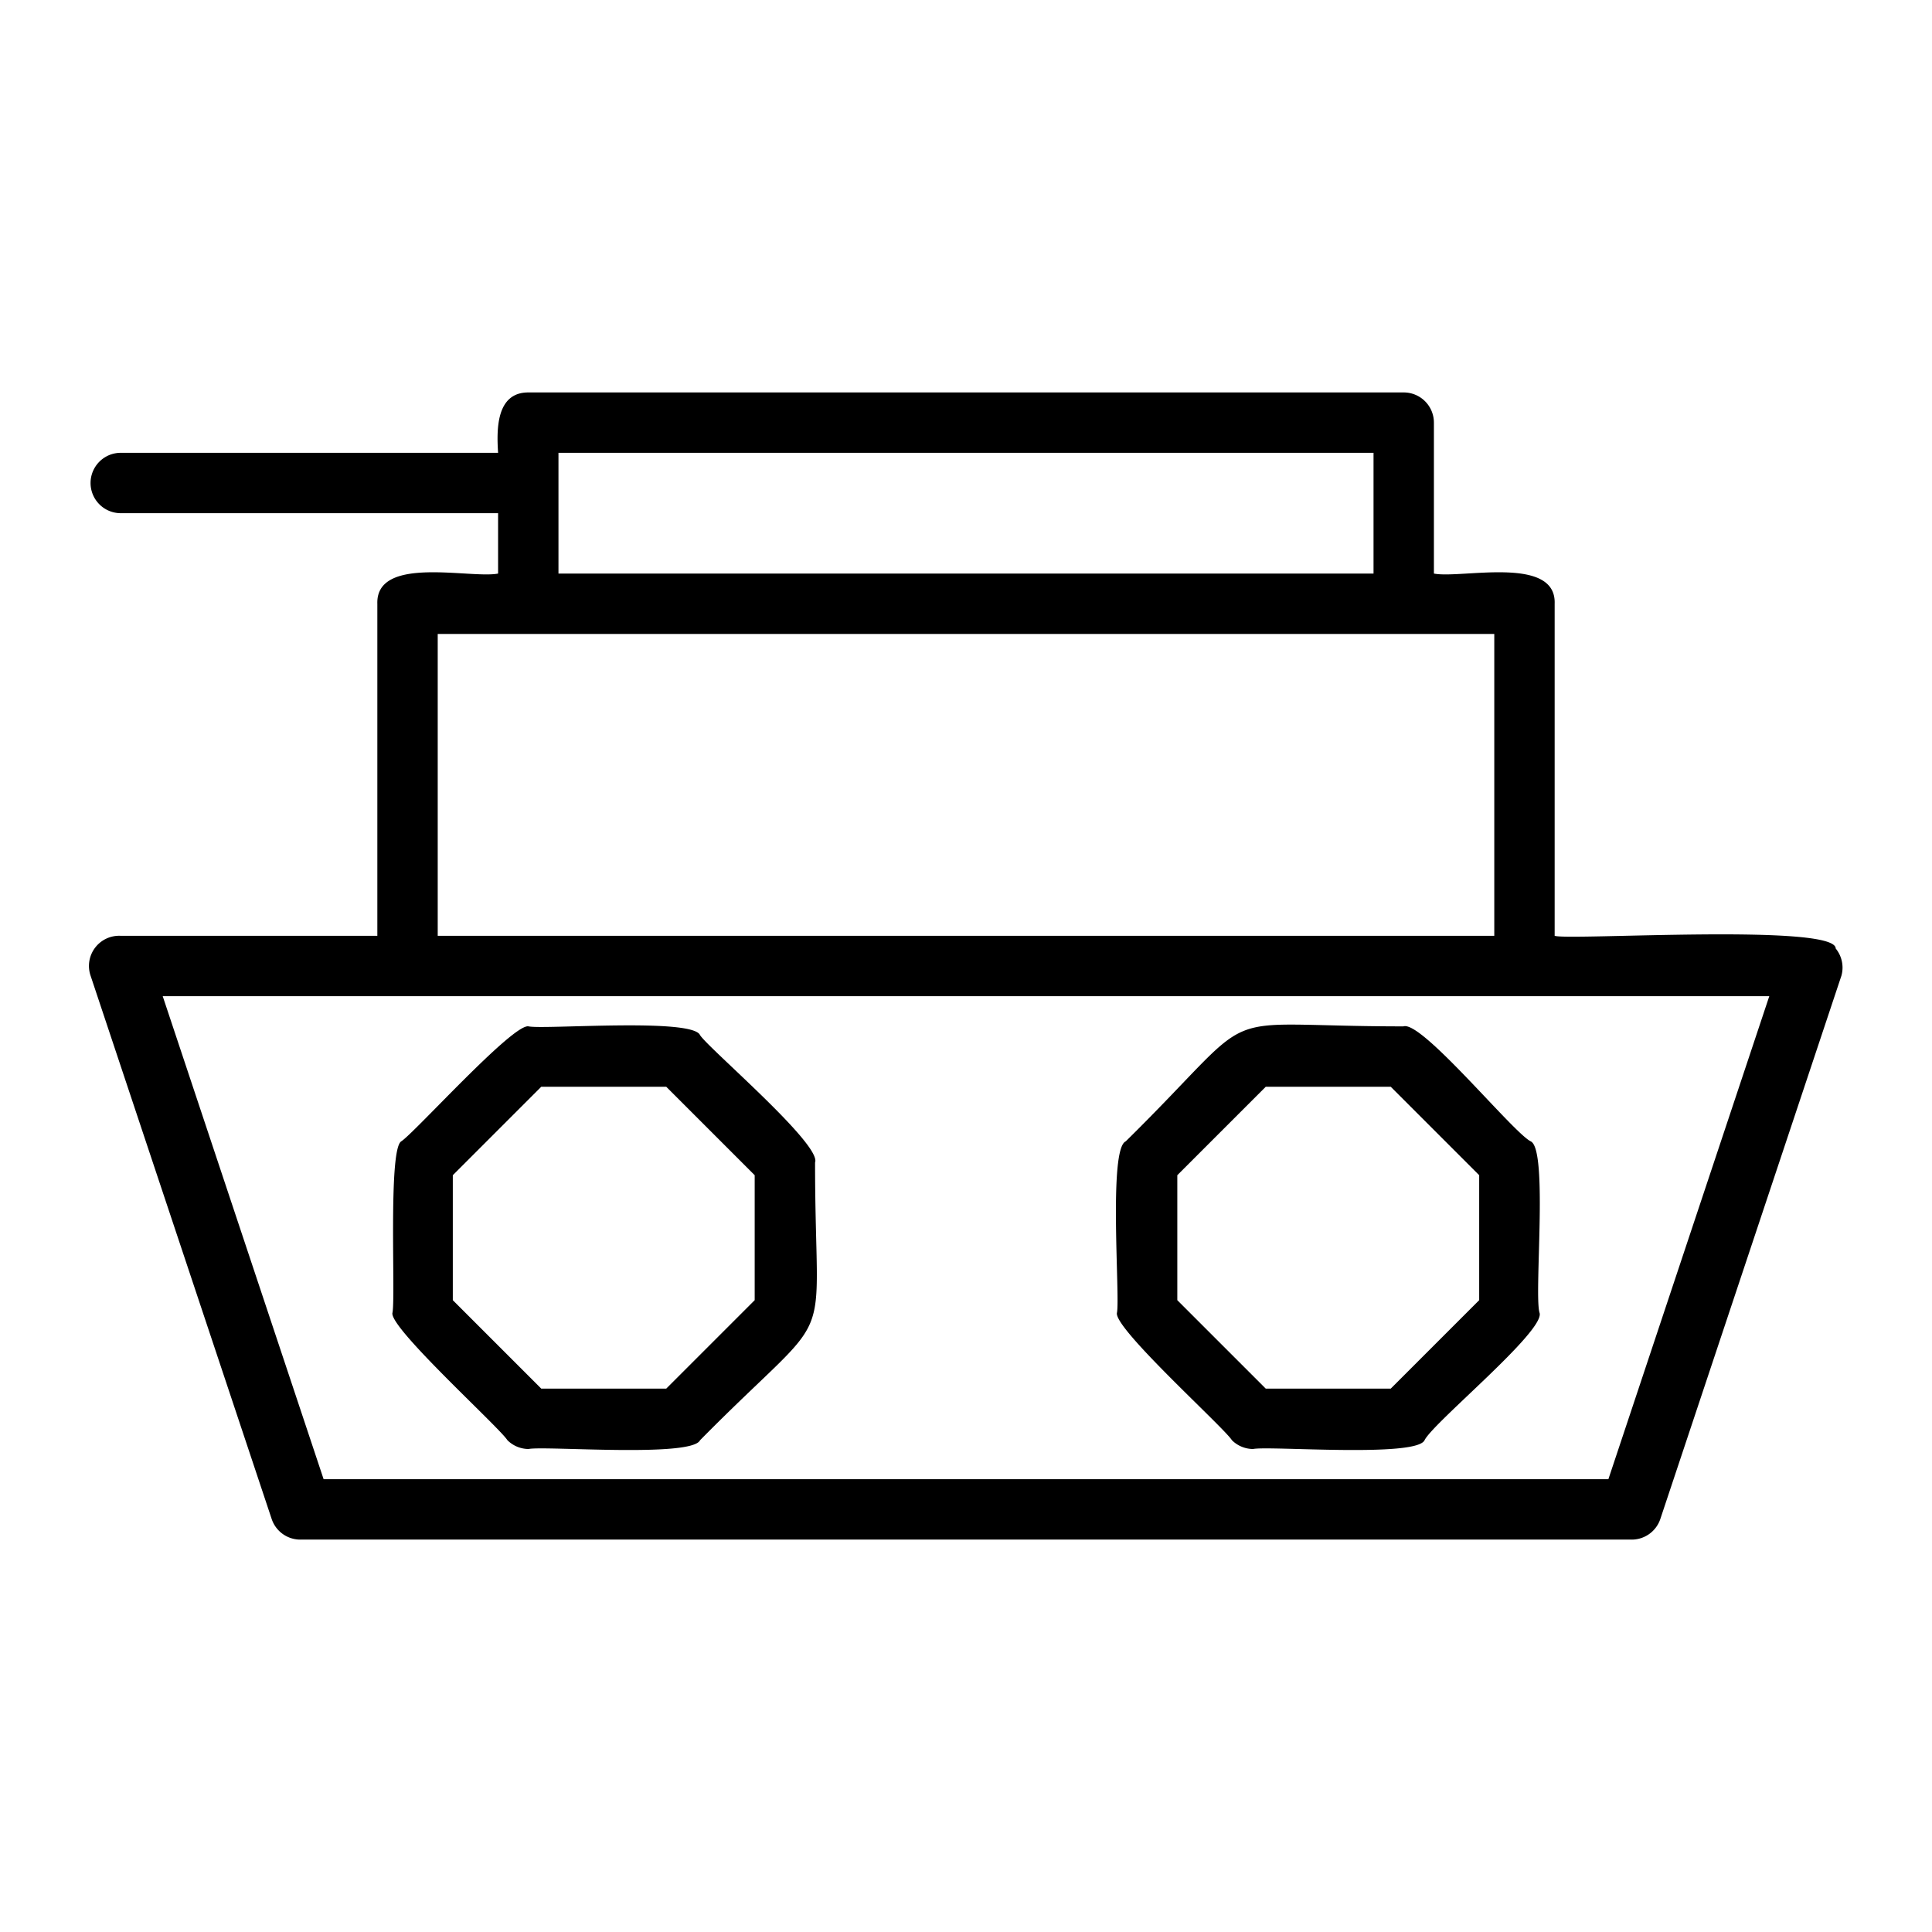 <?xml version="1.0" encoding="UTF-8" standalone="no"?><!-- icon666.com - MILLIONS OF FREE VECTOR ICONS --><svg width="1024" height="1024" viewBox="0 0 64 64" xmlns="http://www.w3.org/2000/svg"><g id="Layer_17" data-name="Layer 17"><path d="m60.81 31.42c0-.84-8.85-.26-9.31-.42v-11c.06-1.62-3.11-.82-4-1v-5a1 1 0 0 0 -1-1h-29c-1.07 0-1.05 1.24-1 2h-12.5a1 1 0 0 0 0 2h12.5v2c-.9.18-4.05-.62-4 1v11h-8.5a1 1 0 0 0 -1 1.32l6 18a1 1 0 0 0 1 .68h44a1 1 0 0 0 1-.68l6-18a1 1 0 0 0 -.19-.9zm-42.31-16.42h27v4h-27zm-4 6h35v10h-35zm38.78 28h-42.56l-5.33-16h53.22z"/><path d="m23.19 34.29c-.25-.58-5.17-.18-5.68-.29s-3.78 3.53-4.22 3.81-.18 5.19-.29 5.68 3.53 3.78 3.81 4.22a1 1 0 0 0 .7.29c.53-.11 5.4.29 5.68-.29 4.65-4.71 3.81-2.57 3.81-9.2.23-.59-3.53-3.78-3.81-4.22zm1.81 8.78-2.93 2.93h-4.14l-2.93-2.93v-4.14l2.93-2.93h4.14l2.93 2.93z"/><path d="m46.49 34c-6.63 0-4.48-.84-9.2 3.81-.58.25-.18 5.17-.29 5.68s3.53 3.78 3.81 4.22a1 1 0 0 0 .7.29c.53-.11 5.4.29 5.68-.29s4-3.62 3.81-4.22.29-5.4-.29-5.68-3.62-4.02-4.22-3.81zm2.51 9.07-2.93 2.93h-4.14l-2.93-2.93v-4.14l2.93-2.93h4.14l2.93 2.93z"/></g></svg>